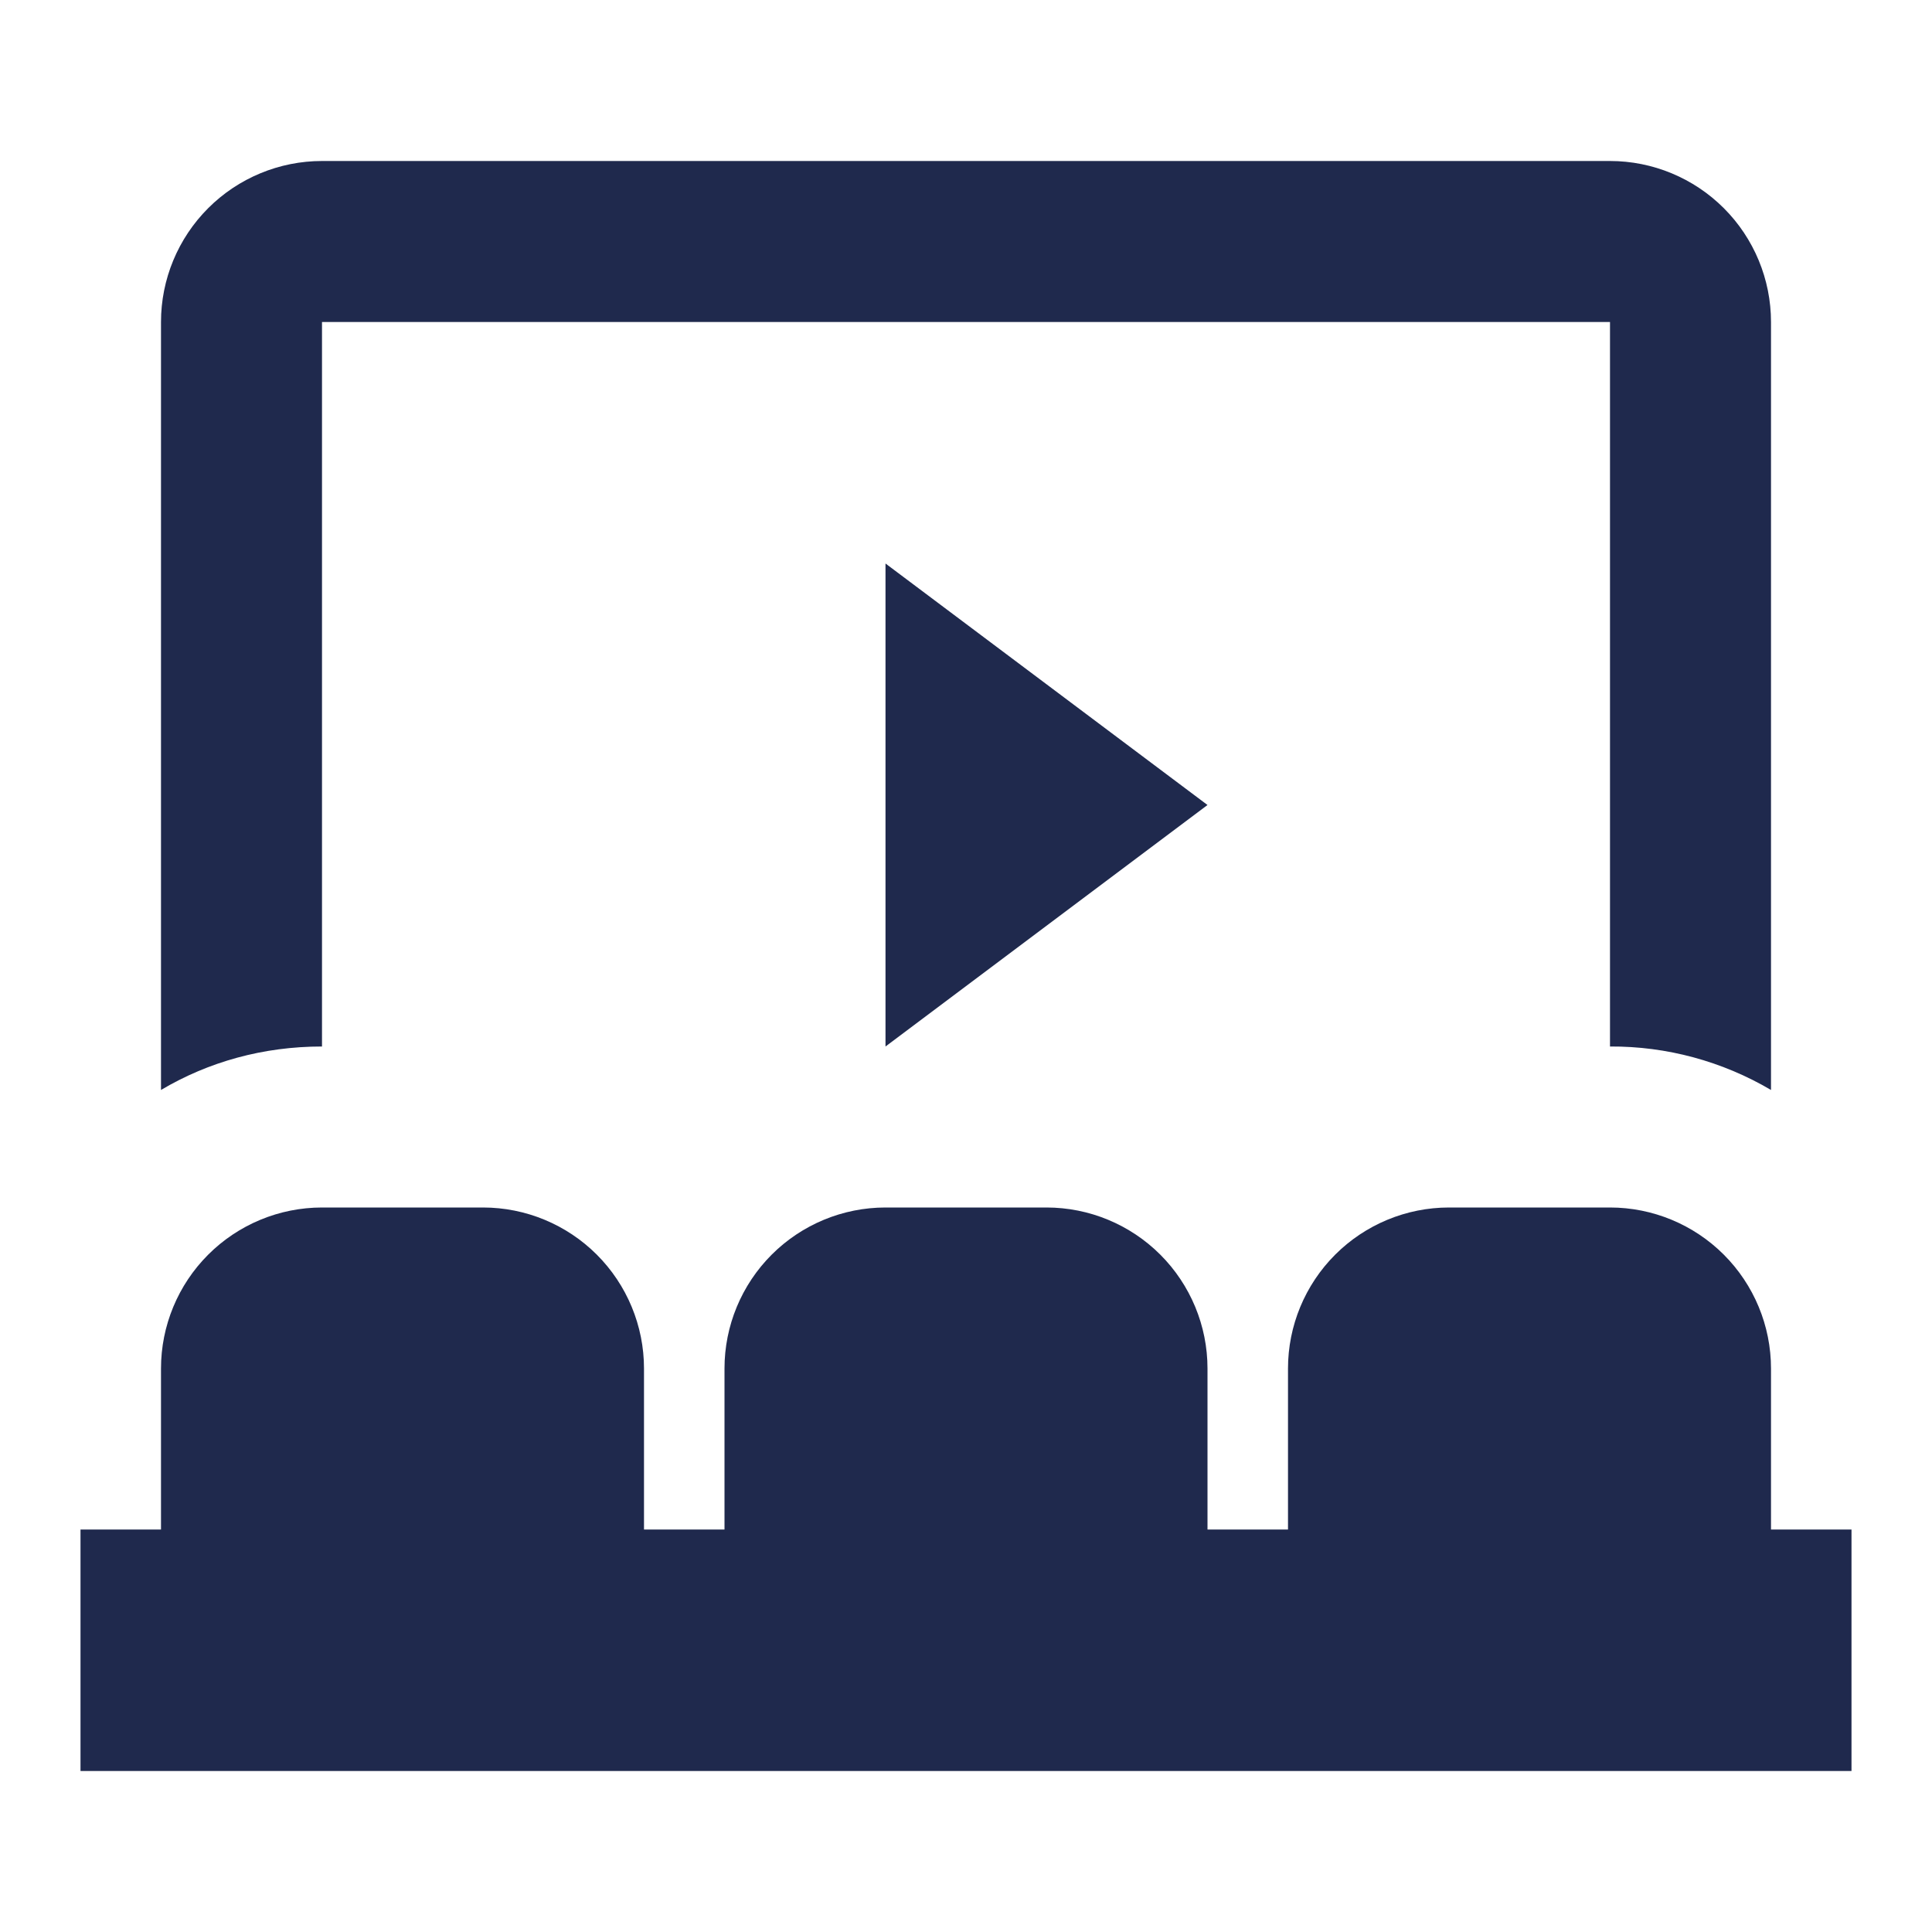 <svg width="24" height="24" viewBox="0 0 24 24" fill="none" xmlns="http://www.w3.org/2000/svg">
<path d="M4 15H6C6.53 15 7.039 15.211 7.414 15.586C7.789 15.961 8 16.47 8 17V19H9V17C9 16.47 9.211 15.961 9.586 15.586C9.961 15.211 10.47 15 11 15H13C13.53 15 14.039 15.211 14.414 15.586C14.789 15.961 15 16.47 15 17V19H16V17C16 16.47 16.211 15.961 16.586 15.586C16.961 15.211 17.47 15 18 15H20C20.53 15 21.039 15.211 21.414 15.586C21.789 15.961 22 16.47 22 17V19H23V22H1V19H2V17C2 16.47 2.211 15.961 2.586 15.586C2.961 15.211 3.47 15 4 15ZM11 7L15 10L11 13V7ZM4 2H20C20.53 2 21.039 2.211 21.414 2.586C21.789 2.961 22 3.47 22 4V13.54C21.394 13.183 20.703 12.996 20 13V4H4V13C3.27 13 2.59 13.19 2 13.54V4C2 3.47 2.211 2.961 2.586 2.586C2.961 2.211 3.47 2 4 2Z" fill="#1F294D"/>
</svg>
